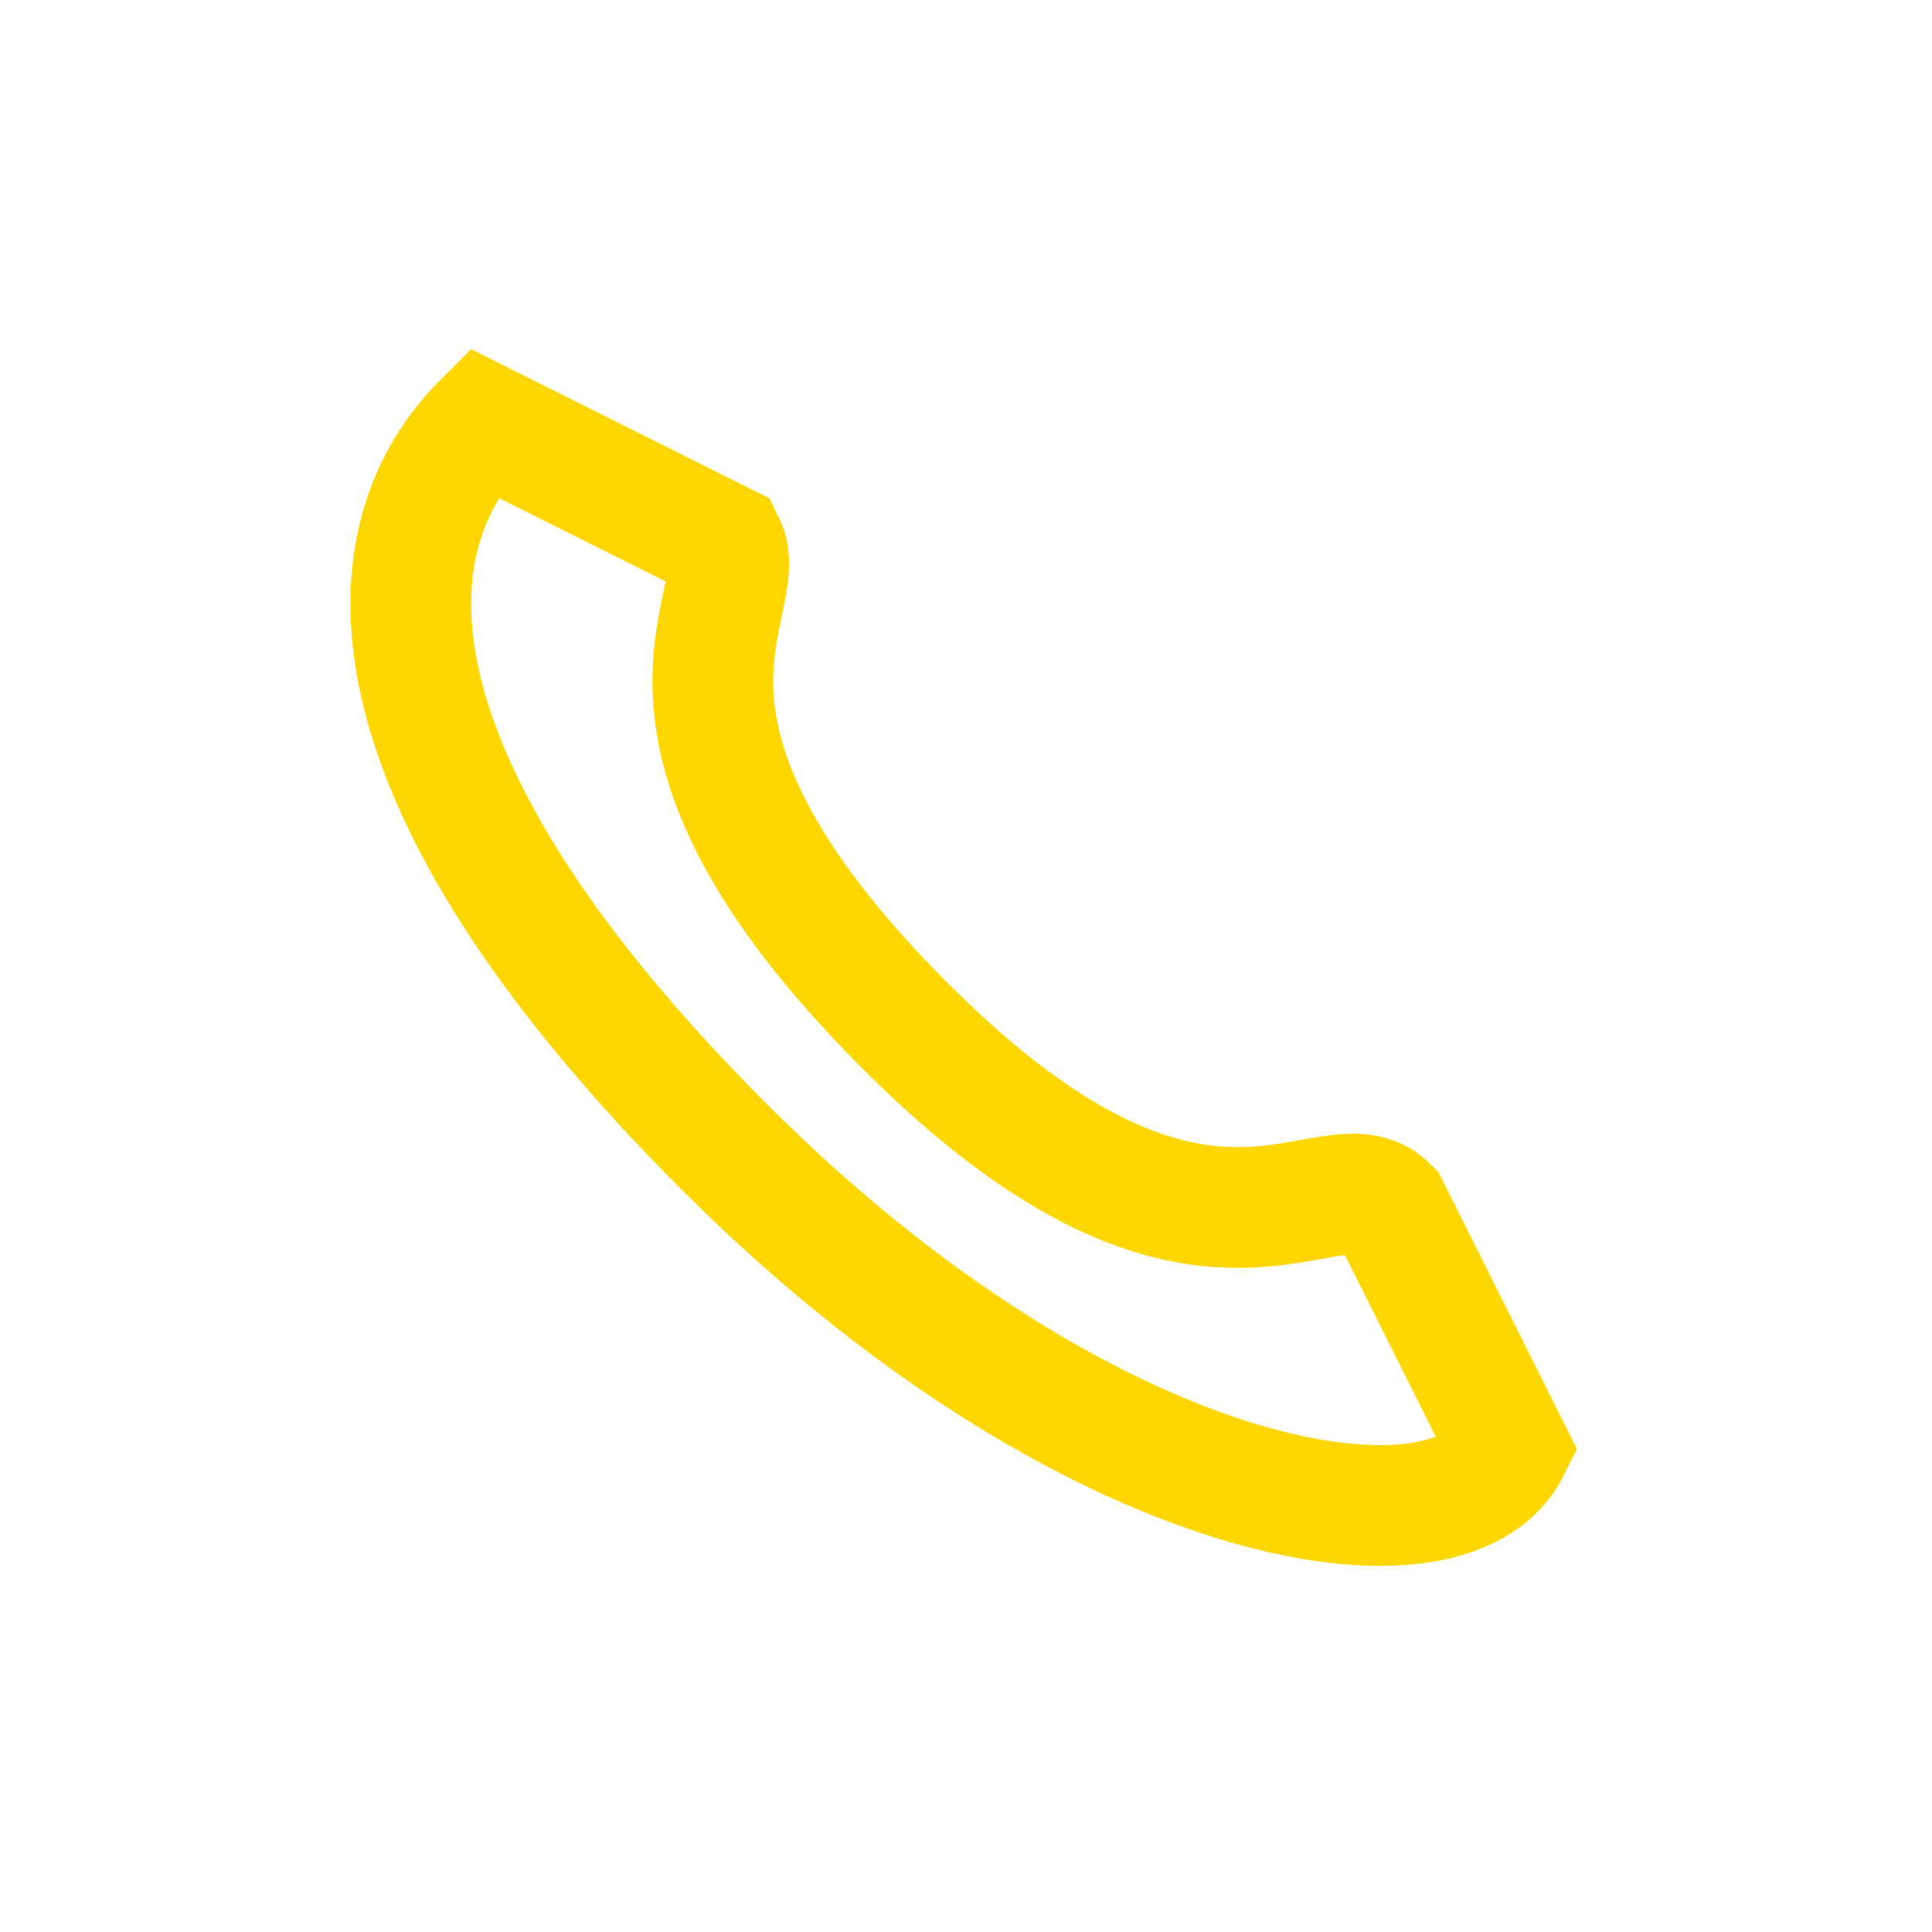 <?xml version="1.0" encoding="UTF-8"?>
<svg xmlns="http://www.w3.org/2000/svg" width="32" height="32" viewBox="0 0 32 32"><path d="M8 7l4 2c.5 1-2 3 3 8s7 2 8 3l2 4c-1 2-7 1-13-5S6 9 8 7z" fill="none" stroke="#FFD700" stroke-width="2"/></svg>